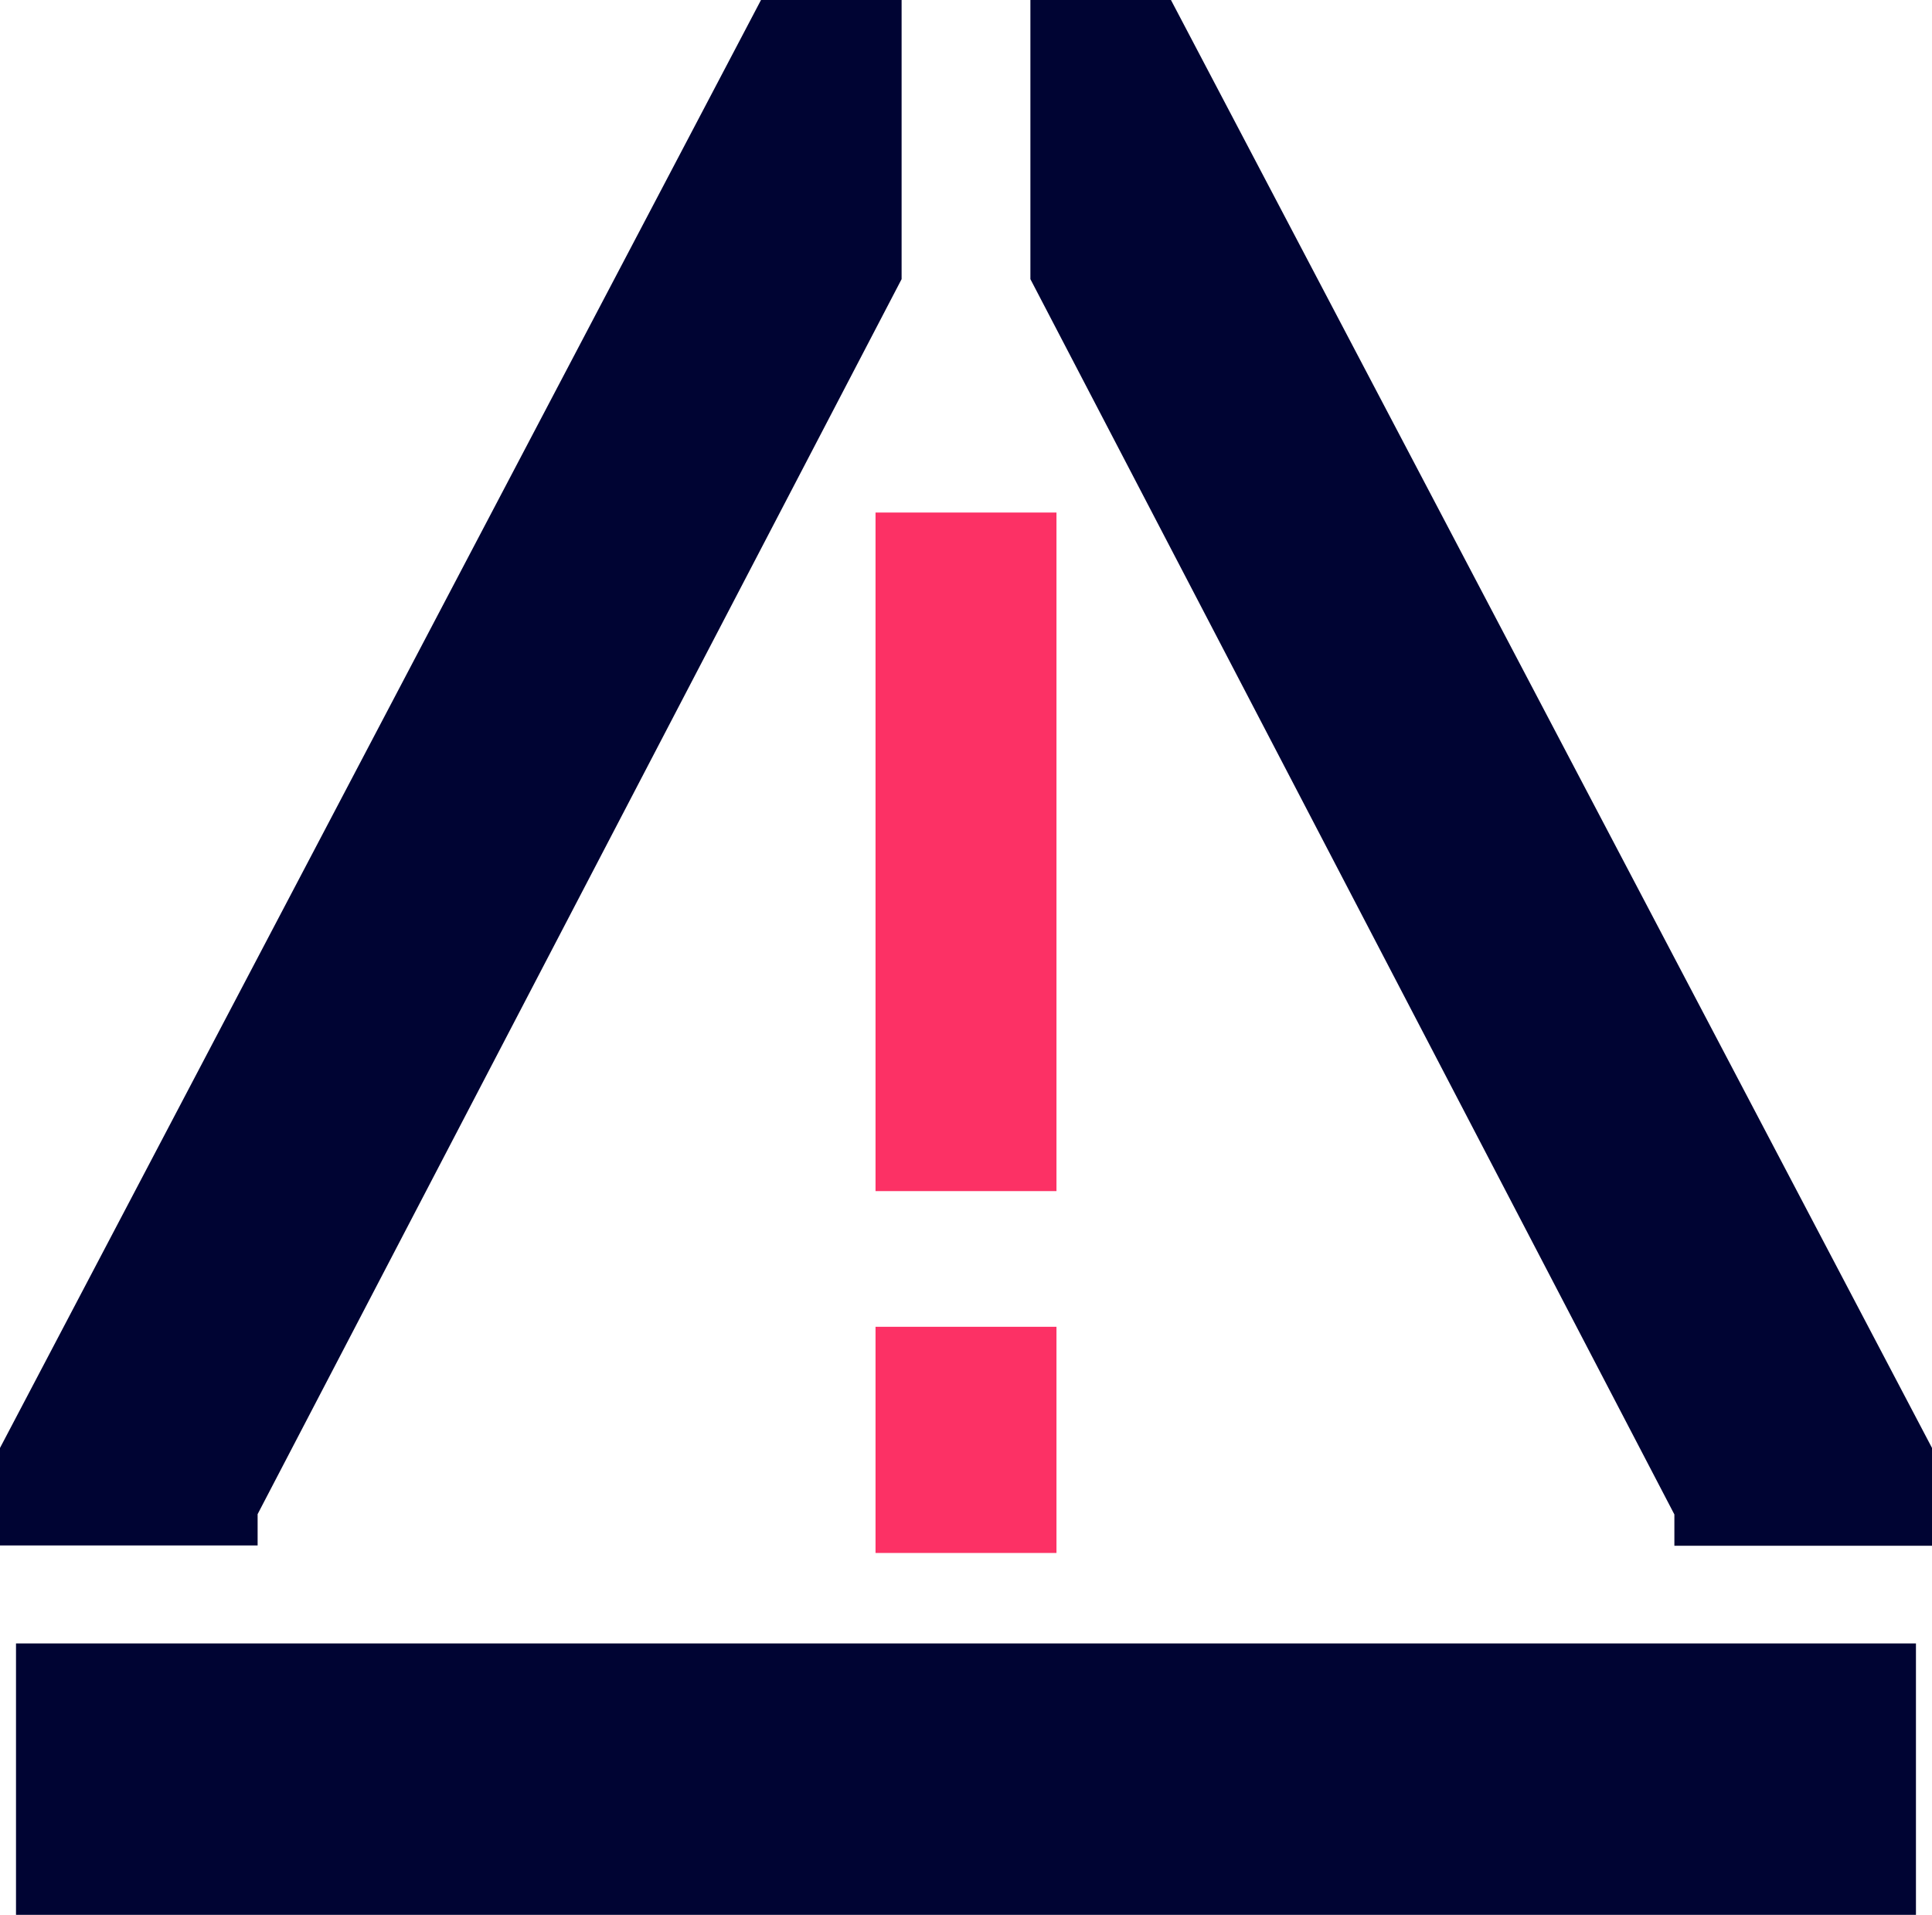 <svg xmlns="http://www.w3.org/2000/svg" id="Group_4489" data-name="Group 4489" width="44.299" height="43.906" viewBox="0 0 44.299 43.906"><g id="Group_4475" data-name="Group 4475" transform="translate(0 0)"><rect id="Rectangle_2195" data-name="Rectangle 2195" width="43.564" height="6.223" transform="translate(0.367 37.683)" fill="#000433"></rect><path id="Path_11516" data-name="Path 11516" d="M128,0V6.4l14.766,28.325v.718h5.907V33.2L131.223,0Z" transform="translate(-104.374 0)" fill="#000433"></path><path id="Path_11517" data-name="Path 11517" d="M17.449,0,0,33.2v2.236H5.907v-.718L20.673,6.4V0Z" transform="translate(0 0)" fill="#000433"></path><rect id="Rectangle_2196" data-name="Rectangle 2196" width="4.149" height="15.559" transform="translate(20.075 11.752)" fill="#fc3165"></rect><rect id="Rectangle_2197" data-name="Rectangle 2197" width="4.149" height="5.186" transform="translate(20.075 30.422)" fill="#fc3165"></rect></g></svg>